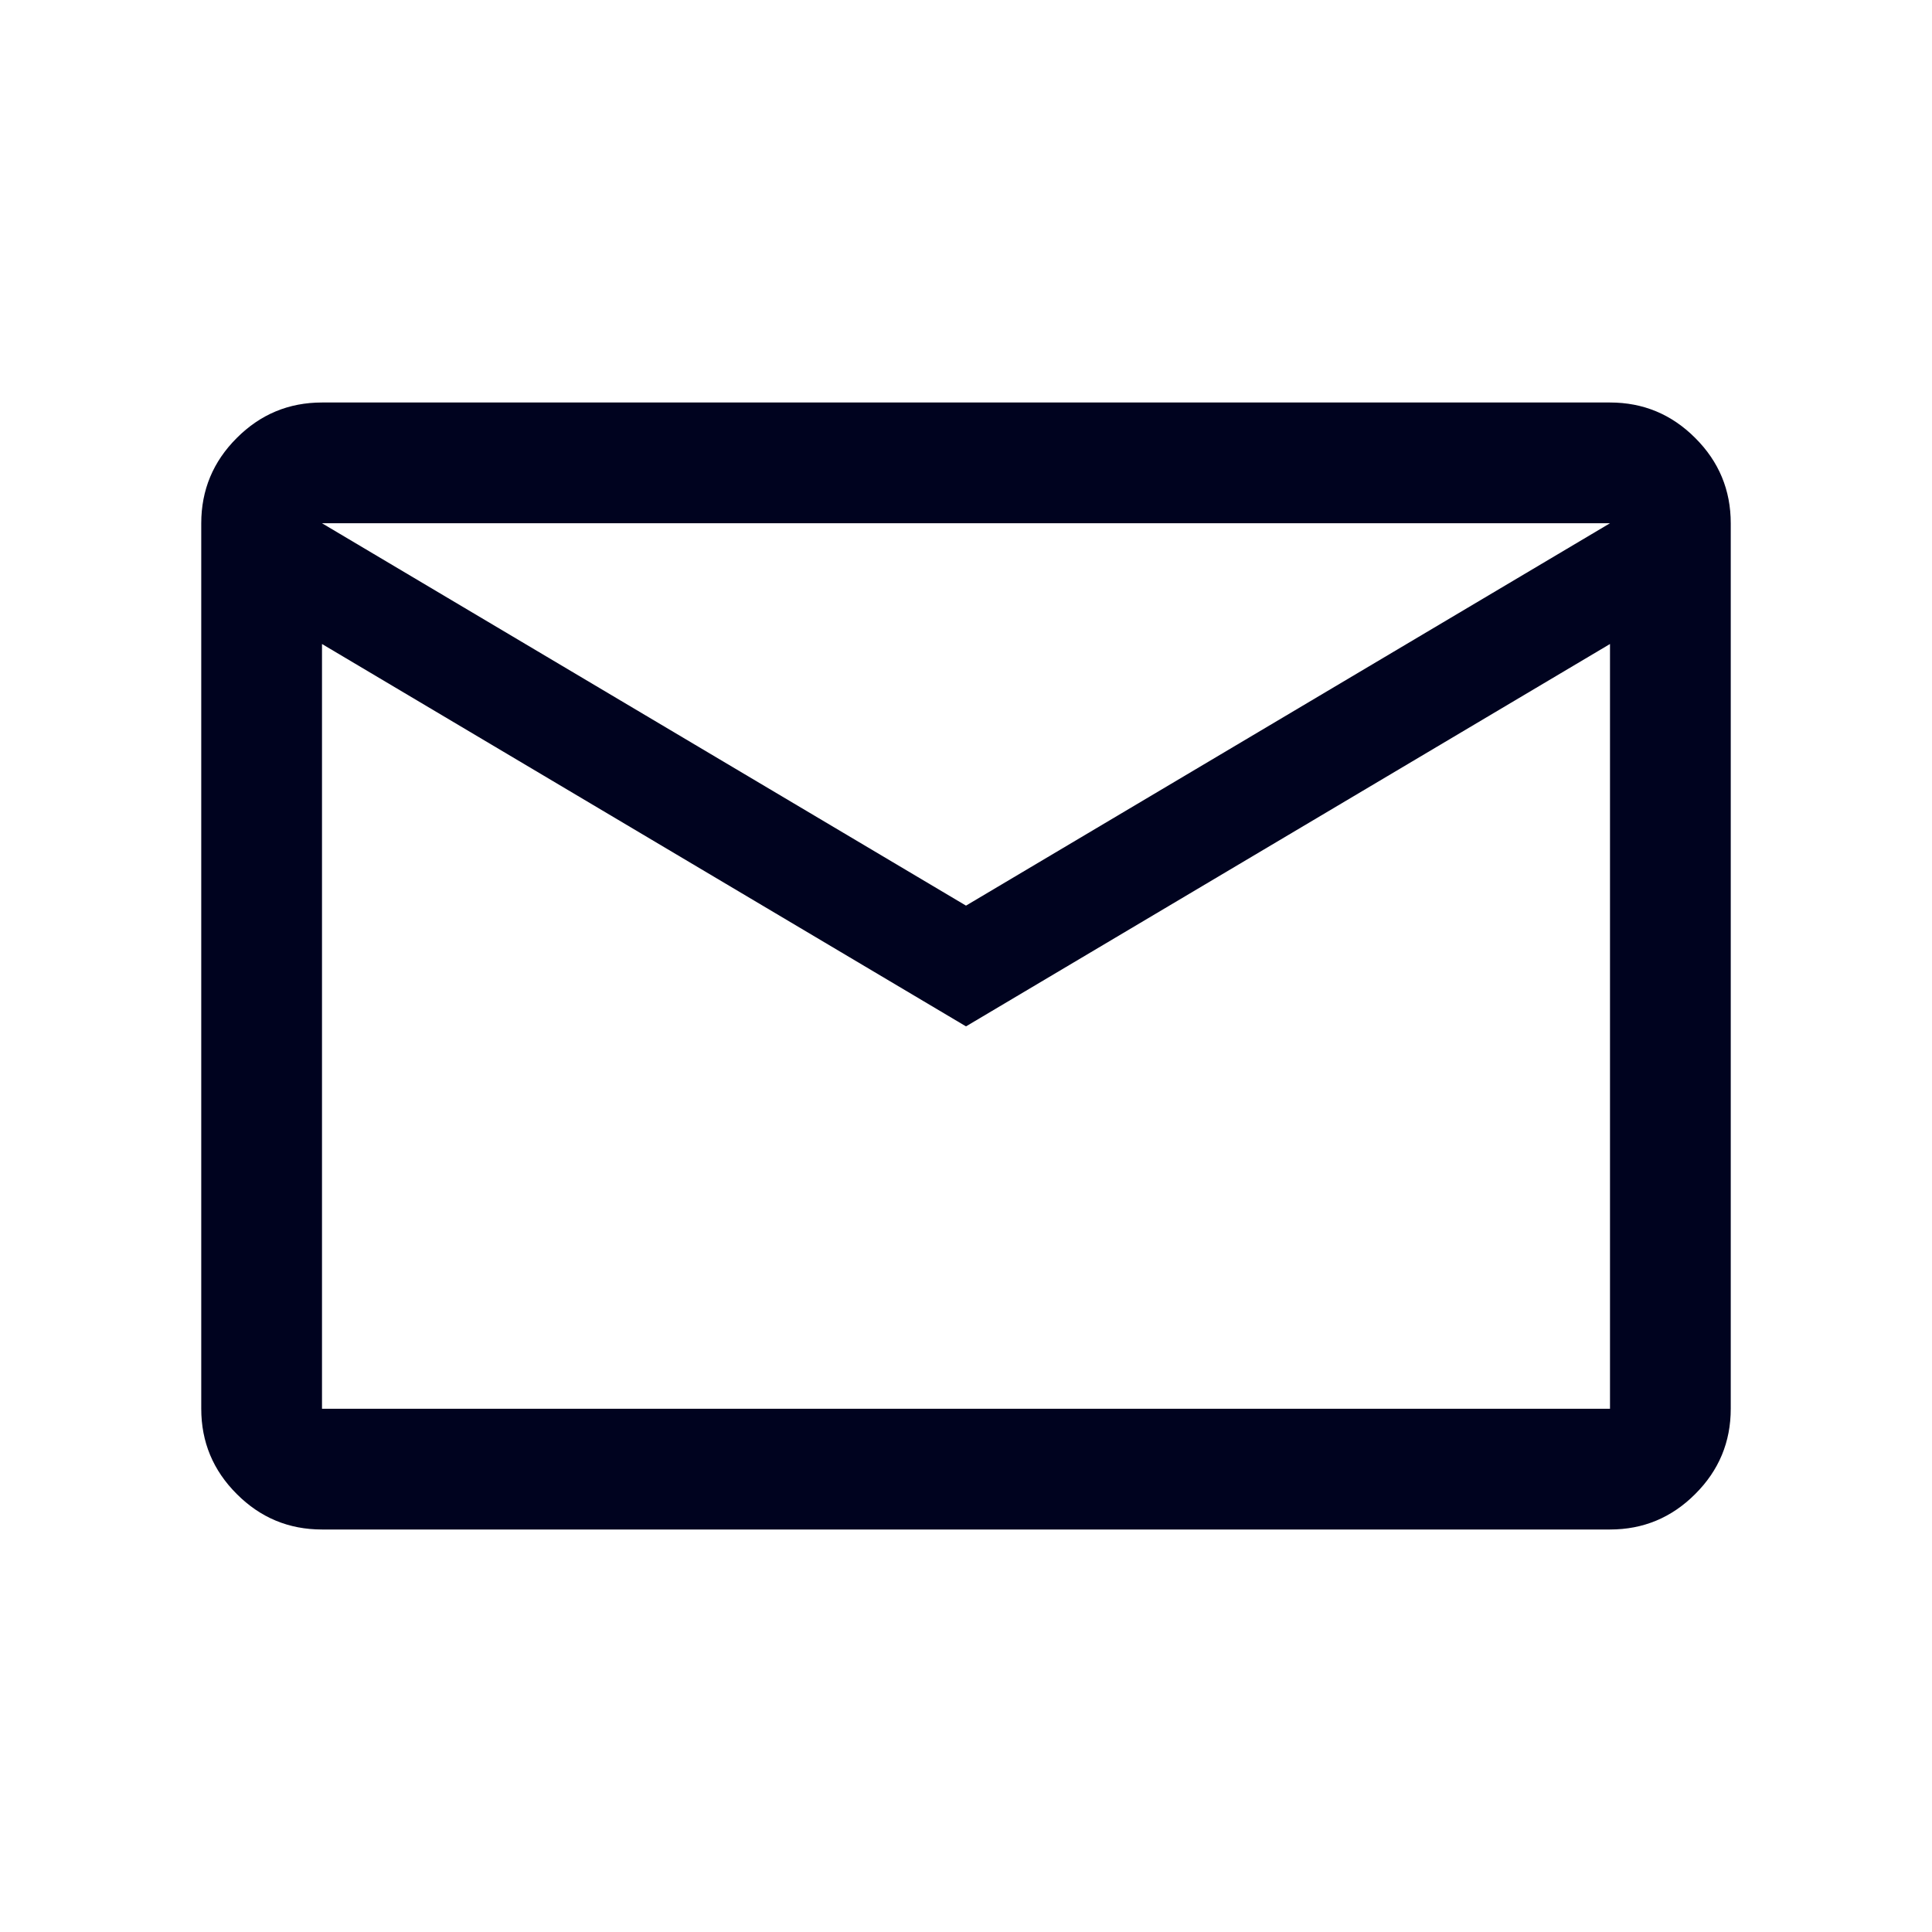<svg width="24" height="24" viewBox="0 0 24 24" fill="none" xmlns="http://www.w3.org/2000/svg">
<path d="M4 19C3.587 19 3.234 18.853 2.941 18.559C2.647 18.266 2.5 17.913 2.5 17.5V6.5C2.5 6.088 2.647 5.734 2.941 5.441C3.234 5.147 3.587 5 4 5H20C20.413 5 20.766 5.147 21.059 5.441C21.353 5.734 21.5 6.088 21.5 6.5V17.5C21.5 17.913 21.353 18.266 21.059 18.559C20.766 18.853 20.413 19 20 19H4ZM12 12.75L4 8V17.5H20V8L12 12.75ZM12 11.25L20 6.5H4L12 11.25ZM4 8V6.5V17.5V8Z" fill="#00031F"/>
</svg>
